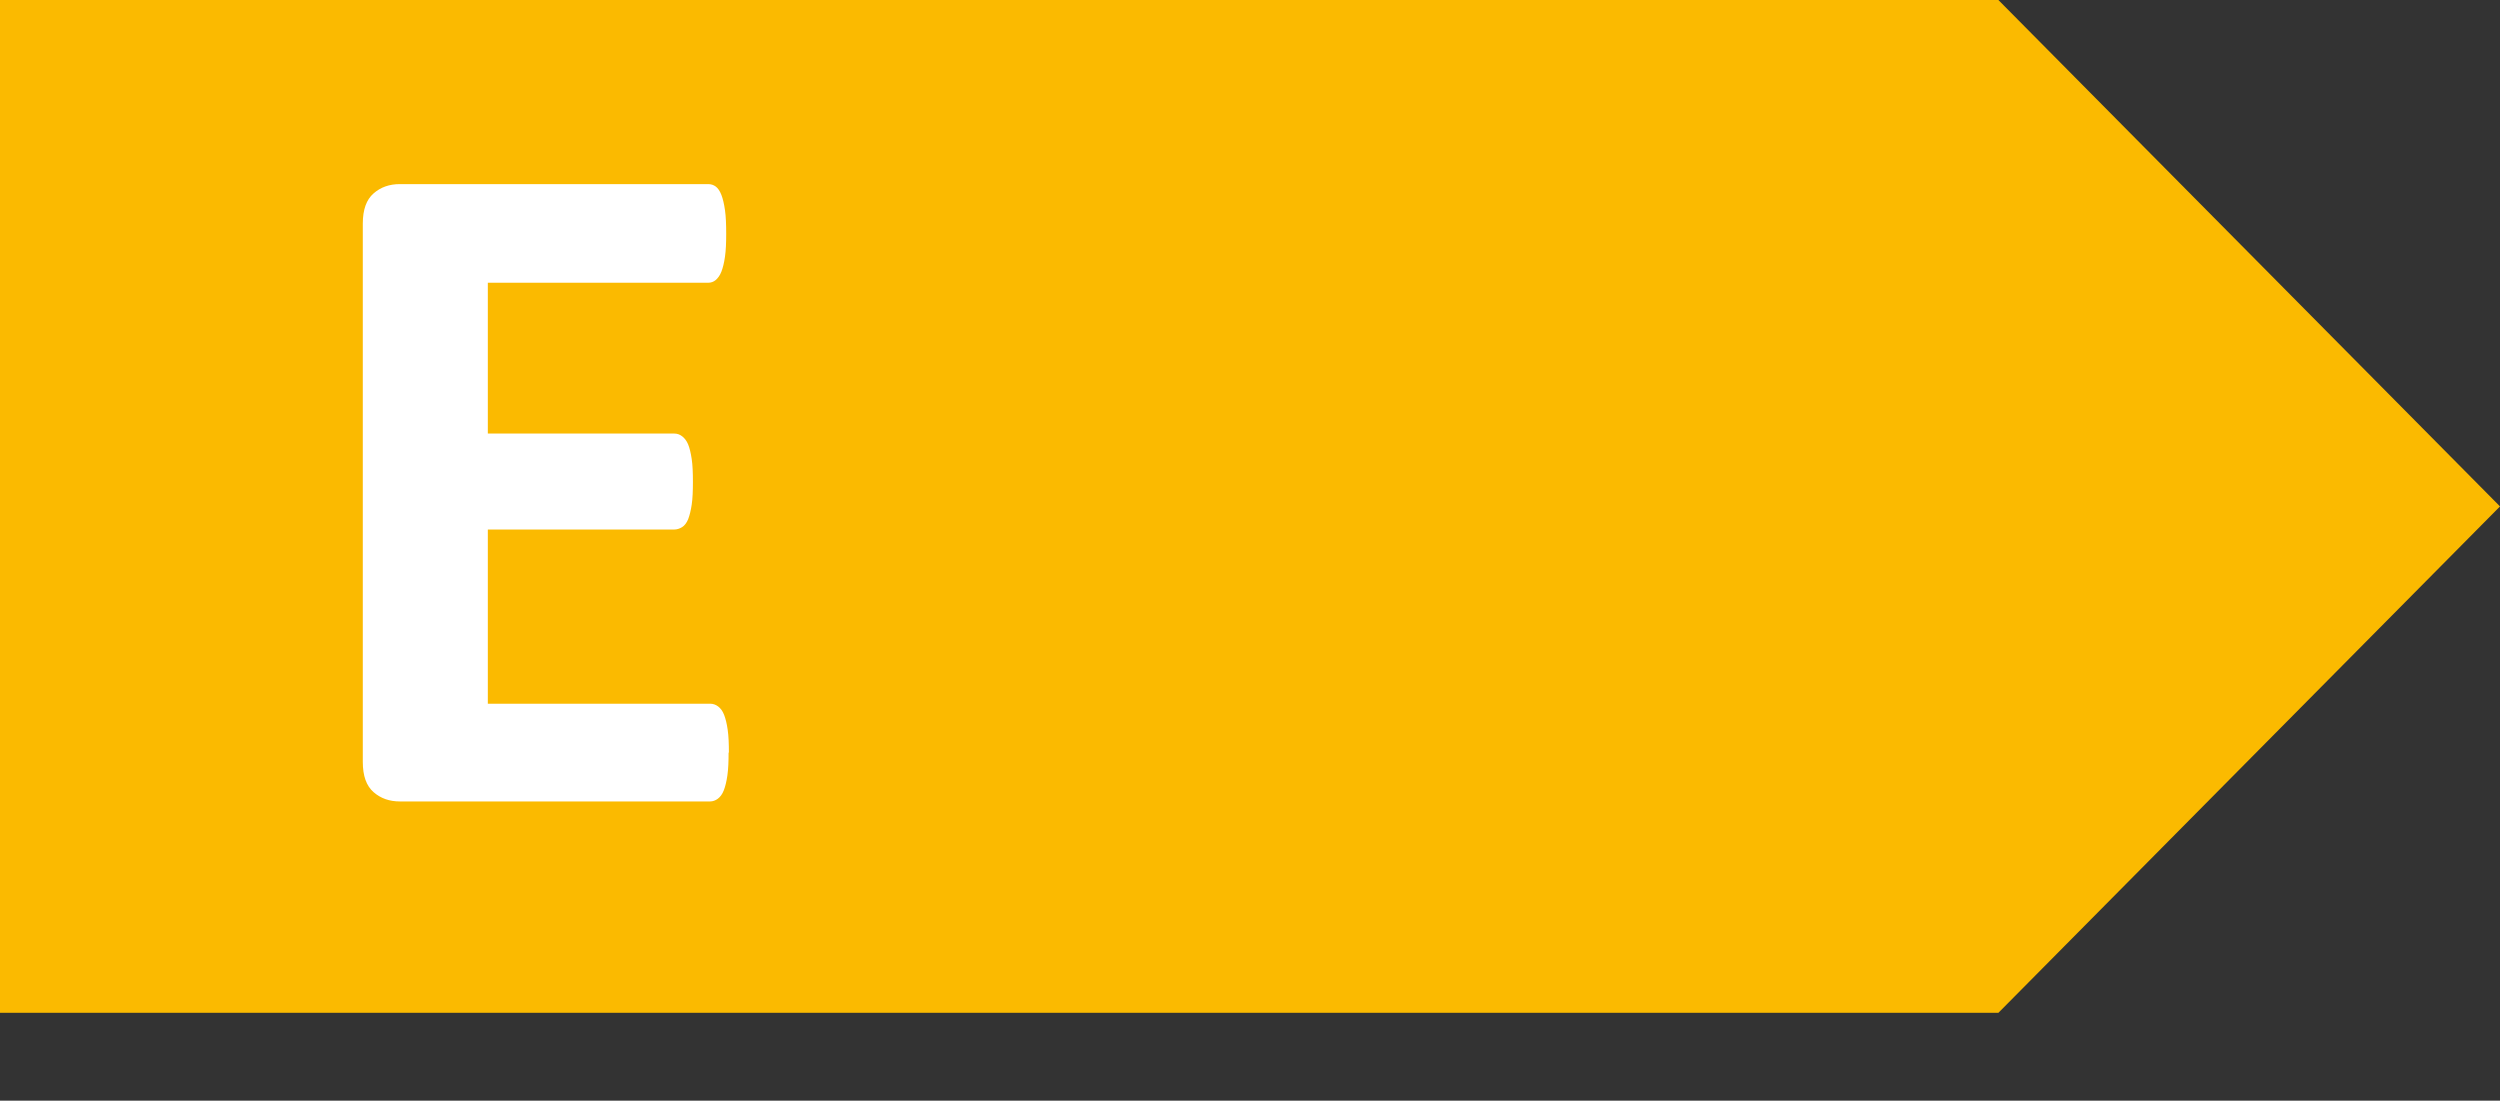<?xml version="1.0" encoding="UTF-8"?>
<svg id="Layer_1" data-name="Layer 1" xmlns="http://www.w3.org/2000/svg" viewBox="0 0 83.38 36.71">
  <rect x="0" y="0" width="83.38" height="36.71" fill="#333333" stroke="none"/>
  <defs>
    <style>
      .cls-1 {
        fill: #fff;
      }

      .cls-1, .cls-2 {
        stroke-width: 0px;
      }

      .cls-2 {
        fill: #fbba00;
      }
    </style>
  </defs>
  <polygon class="cls-2" points="0 0 0 33.78 66.65 33.78 83.38 16.89 66.65 0 0 0 0 0"/>
  <path class="cls-1" d="m24.3,25.09c0,.31-.01.56-.04.77s-.07.37-.12.5c-.05.13-.12.22-.2.28-.08.06-.17.09-.26.09h-10.34c-.35,0-.64-.1-.88-.31-.24-.21-.36-.54-.36-1.01V7.46c0-.47.12-.8.36-1.01.24-.21.53-.31.88-.31h10.28c.1,0,.18.03.25.08s.14.15.19.28c.05.13.09.3.12.51.03.21.04.47.04.79,0,.3-.01.55-.04.76s-.07.37-.12.5c-.05.13-.12.22-.19.28-.07.06-.16.09-.25.09h-7.35v5.03h6.22c.1,0,.18.03.26.09.08.06.15.15.2.27s.09.29.12.49.04.46.04.76-.01.56-.04.76c-.03.2-.07.36-.12.49-.05.12-.12.21-.2.26-.08.05-.17.08-.26.08h-6.22v5.81h7.42c.09,0,.18.03.26.09.08.06.15.15.2.28.05.13.09.29.12.5.03.21.04.46.04.77Z"/>
</svg>